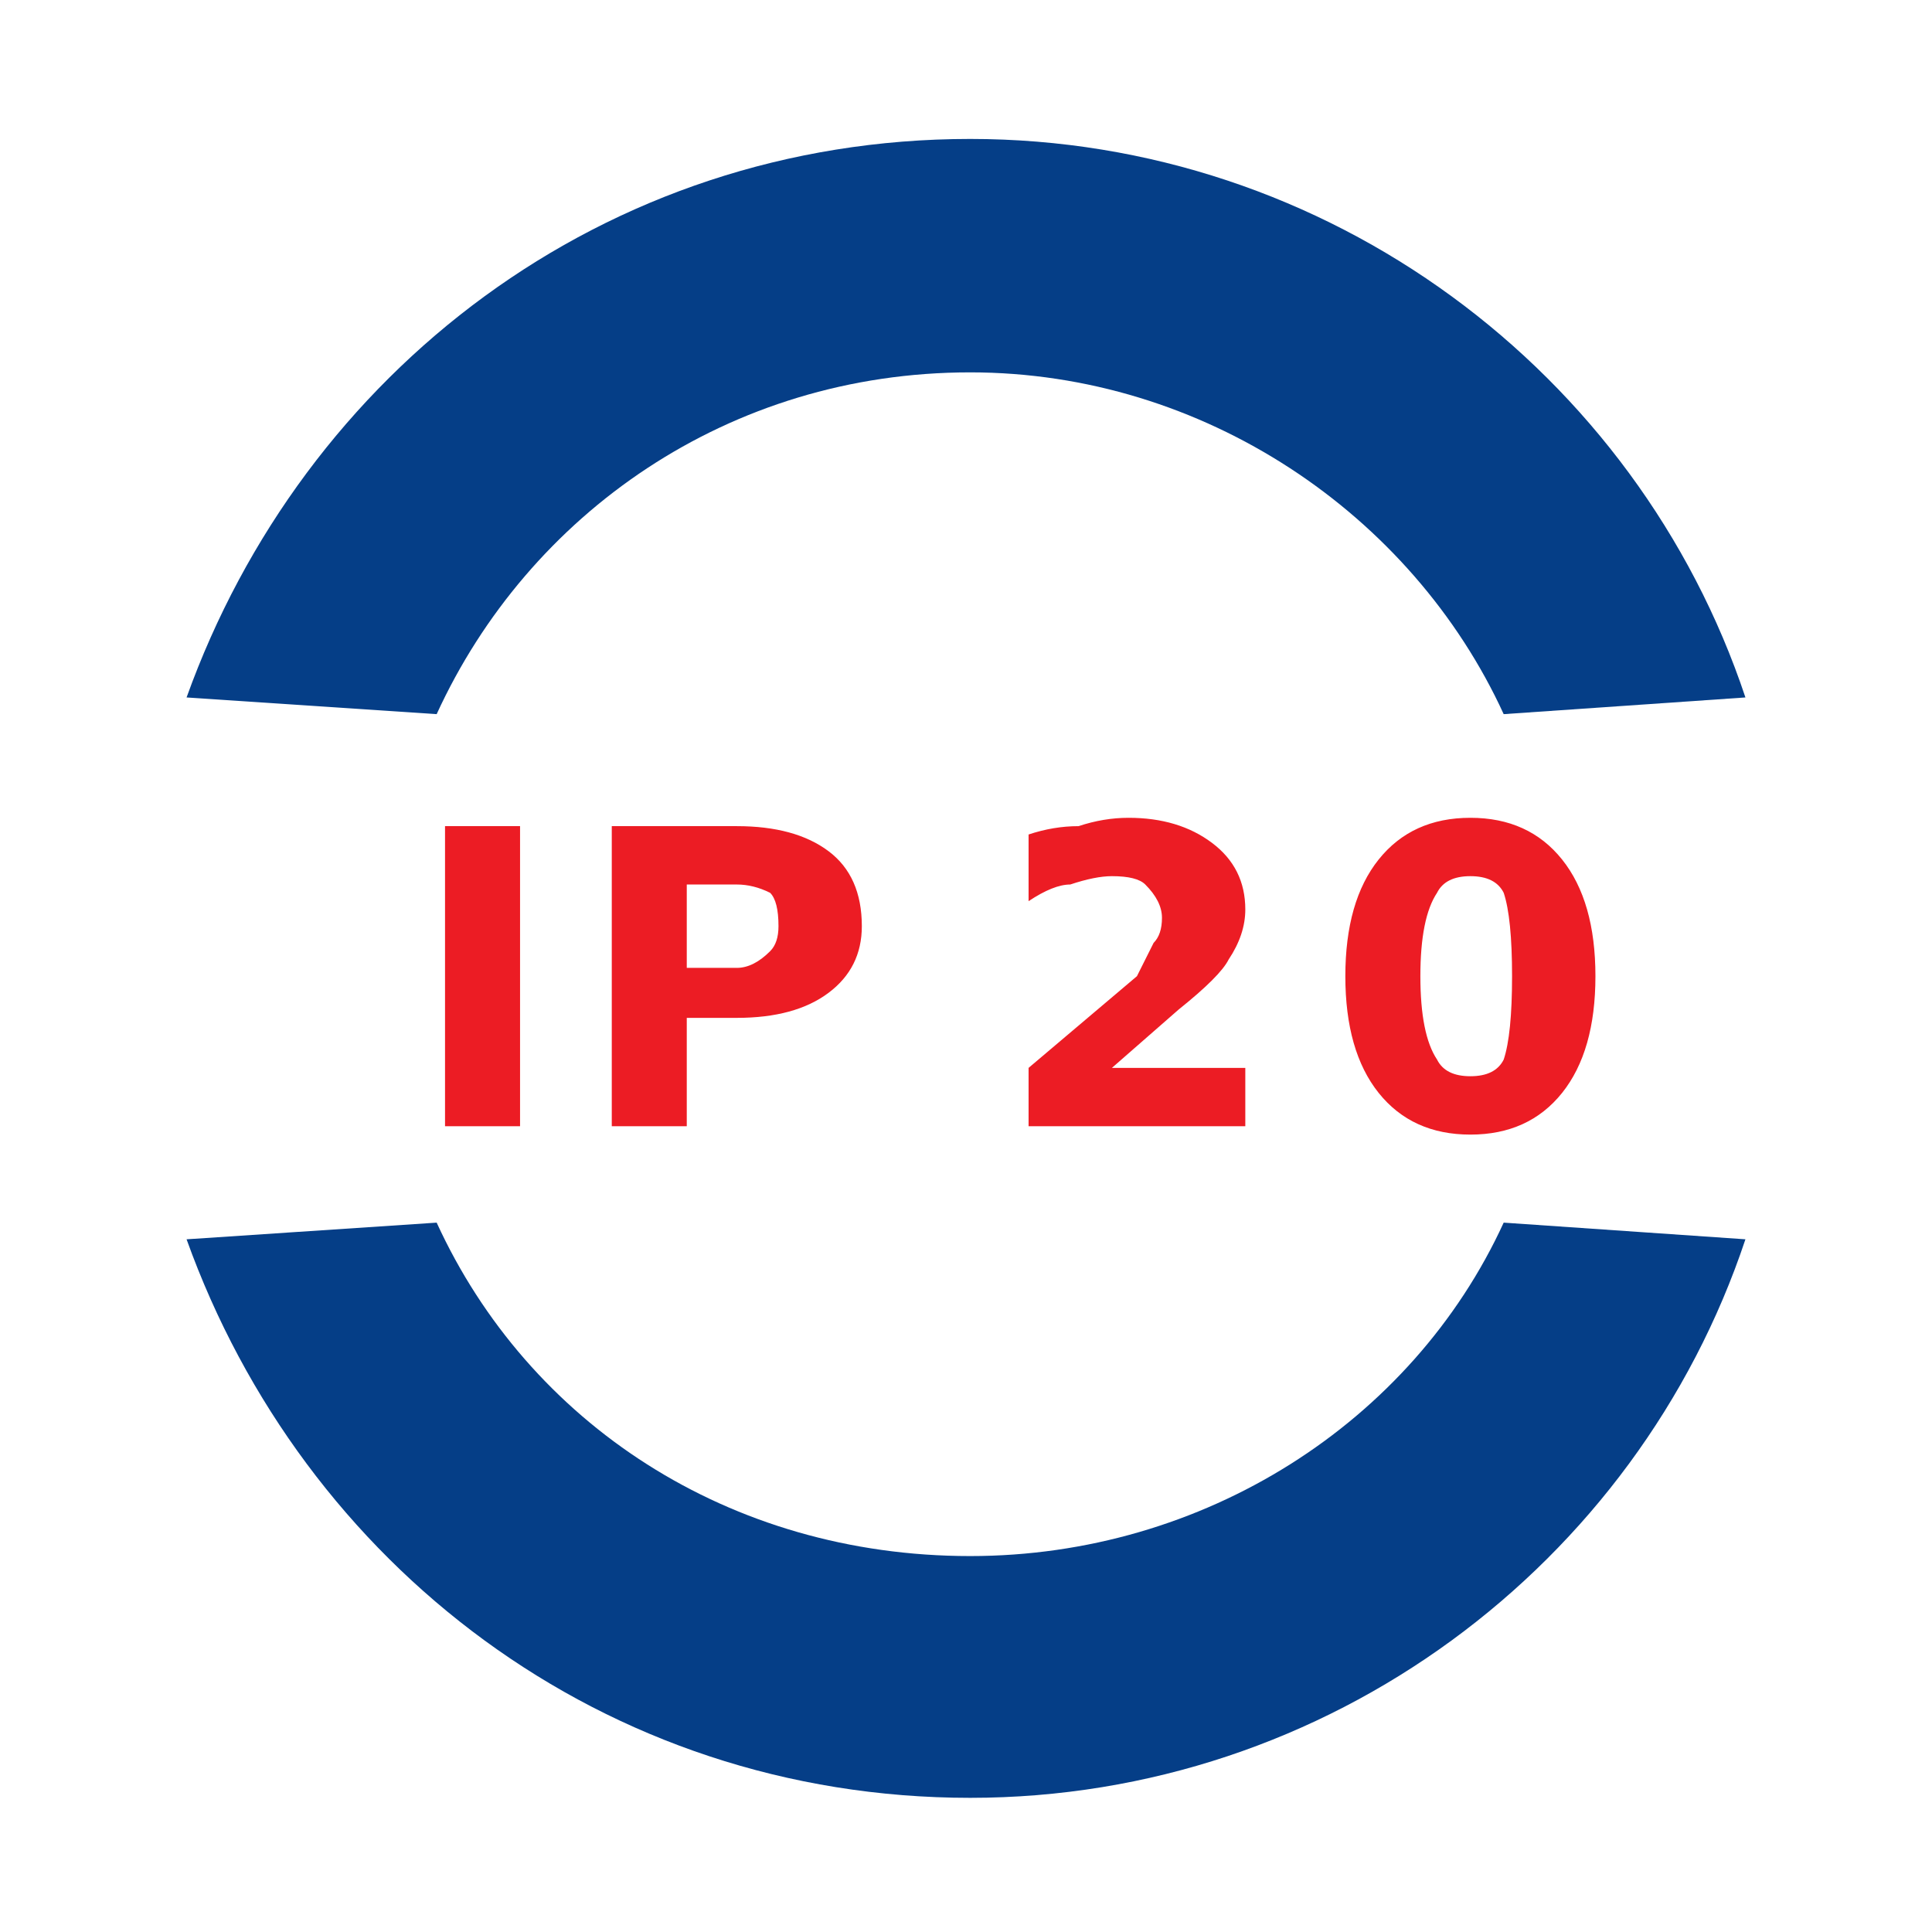 <svg width="72" height="72" viewBox="0 0 72 72" fill="none" xmlns="http://www.w3.org/2000/svg">
<path d="M16.585 41.972V30.788H19.381V41.972H16.585ZM22.799 41.972V30.788H27.459C28.908 30.788 30.048 31.099 30.876 31.72C31.705 32.341 32.118 33.274 32.118 34.516C32.118 35.552 31.705 36.38 30.876 37.001C30.048 37.622 28.908 37.933 27.459 37.933H25.594V41.972H22.799ZM27.459 32.963H25.594V36.07H27.459C27.873 36.07 28.287 35.862 28.701 35.448C28.908 35.241 29.012 34.931 29.012 34.516C29.012 33.895 28.908 33.48 28.701 33.273C28.287 33.066 27.873 32.963 27.459 32.963ZM43.924 37.623L41.438 39.797H46.409V41.972H38.332V39.797L42.37 36.38C42.578 35.966 42.785 35.552 42.992 35.138C43.199 34.93 43.303 34.62 43.303 34.205C43.303 33.791 43.095 33.377 42.681 32.963C42.474 32.756 42.06 32.652 41.438 32.652C41.024 32.652 40.506 32.756 39.885 32.963C39.471 32.963 38.953 33.17 38.332 33.584V31.099C38.953 30.892 39.575 30.788 40.196 30.788C40.817 30.581 41.438 30.477 42.059 30.477C43.302 30.477 44.338 30.788 45.166 31.41C45.995 32.031 46.409 32.859 46.409 33.894C46.409 34.516 46.202 35.137 45.787 35.759C45.58 36.173 44.959 36.794 43.924 37.623ZM56.35 36.38C56.35 34.93 56.246 33.895 56.039 33.273C55.832 32.859 55.418 32.652 54.797 32.652C54.176 32.652 53.761 32.859 53.554 33.273C53.14 33.895 52.933 34.93 52.933 36.38C52.933 37.83 53.14 38.865 53.554 39.486C53.761 39.901 54.176 40.108 54.797 40.108C55.418 40.108 55.832 39.901 56.039 39.486C56.246 38.865 56.35 37.83 56.35 36.38ZM59.457 36.38C59.457 38.244 59.042 39.694 58.214 40.73C57.385 41.765 56.247 42.283 54.797 42.283C53.347 42.283 52.208 41.765 51.379 40.73C50.551 39.694 50.137 38.244 50.137 36.38C50.137 34.516 50.551 33.066 51.379 32.031C52.208 30.995 53.347 30.477 54.797 30.477C56.247 30.477 57.385 30.995 58.214 32.031C59.042 33.066 59.457 34.516 59.457 36.38Z" fill="#EC1C24"/>
<path d="M16.273 26.614C19.69 19.158 27.147 13.877 36.156 13.877C44.854 13.877 52.62 19.158 56.038 26.614L65.047 25.992C61.009 13.876 49.514 5.178 36.156 5.178C22.487 5.178 11.302 13.876 6.953 25.992L16.273 26.614Z" fill="#053E87"/>
<path d="M56.038 45.564C52.62 53.02 44.854 57.99 36.156 57.99C27.147 57.99 19.69 53.02 16.273 45.564L6.953 46.185C11.302 58.301 22.487 67 36.156 67C49.514 67 61.009 58.301 65.047 46.185L56.038 45.564Z" fill="#053E87"/>
</svg>
